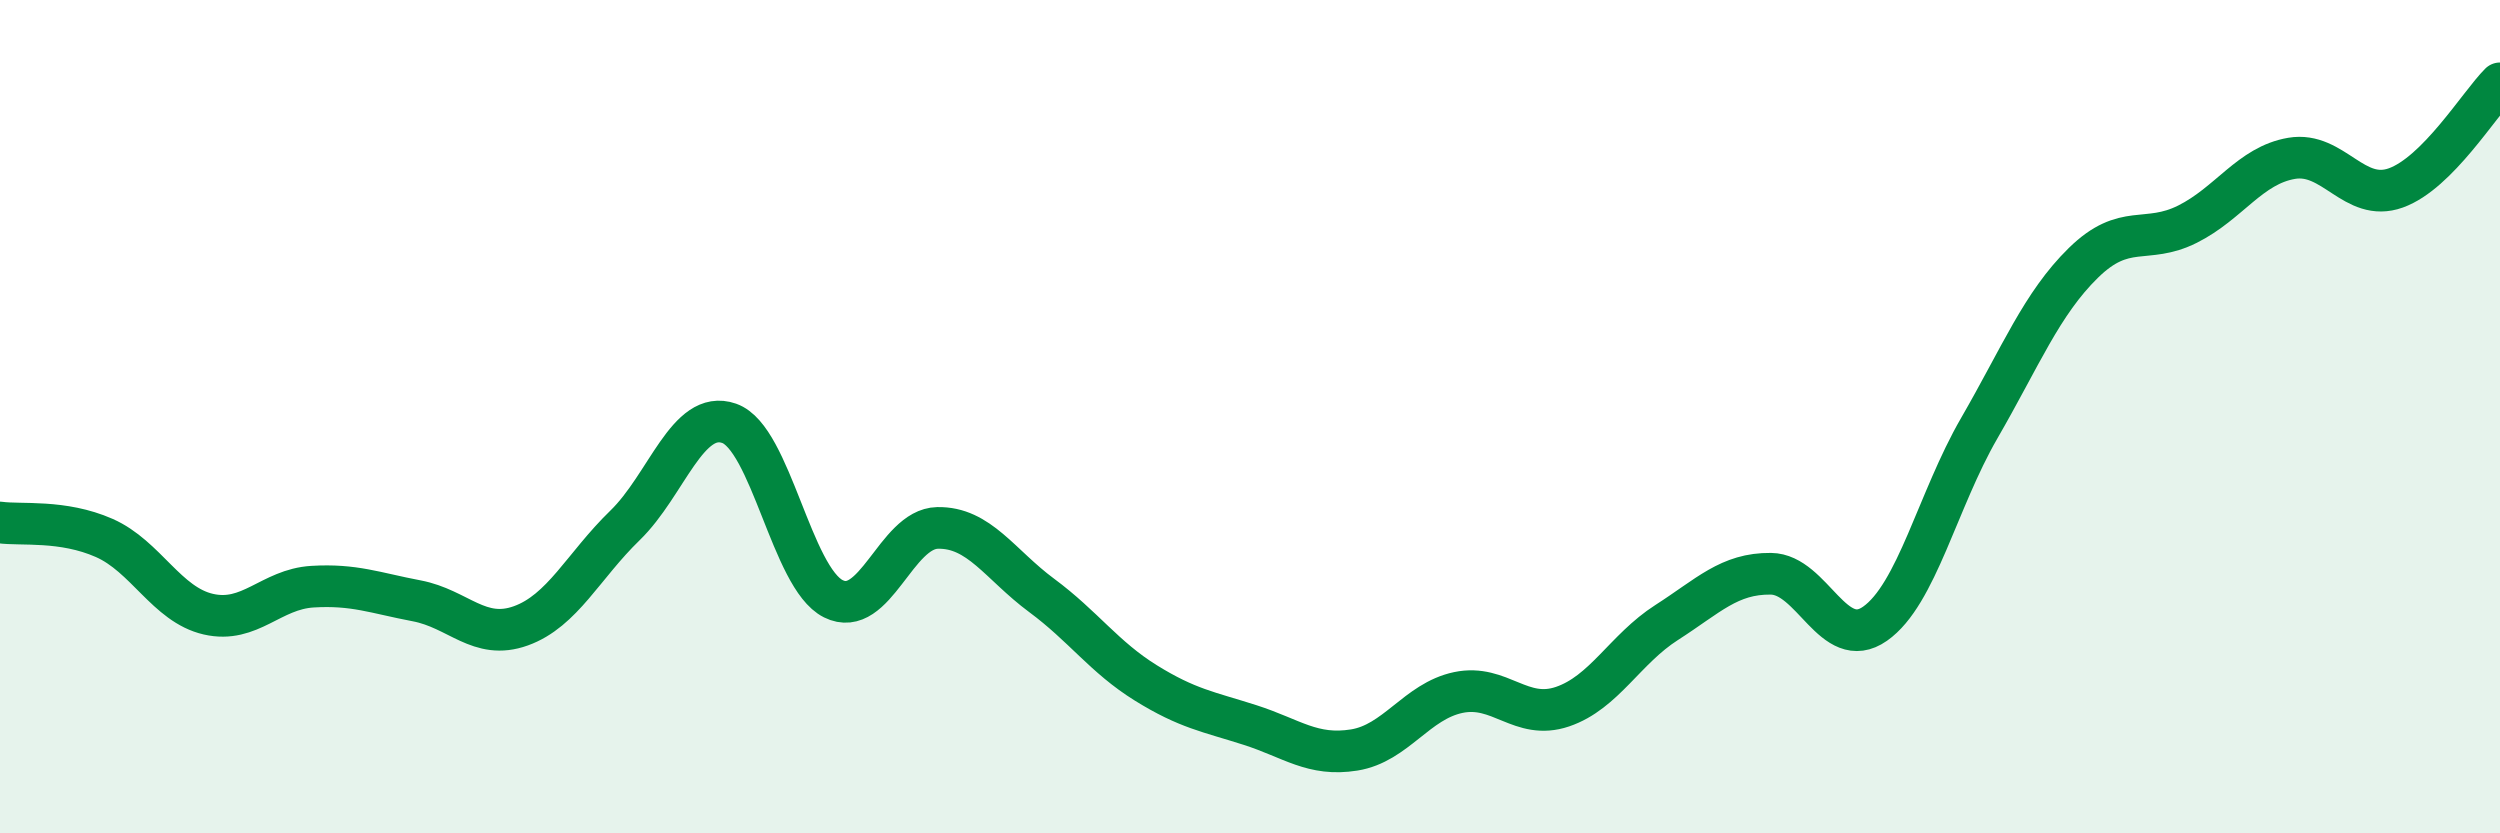 
    <svg width="60" height="20" viewBox="0 0 60 20" xmlns="http://www.w3.org/2000/svg">
      <path
        d="M 0,12.54 C 0.5,12.61 1.5,12.47 2.5,12.91 C 3.5,13.35 4,14.51 5,14.74 C 6,14.97 6.5,14.14 7.5,14.08 C 8.5,14.02 9,14.23 10,14.42 C 11,14.61 11.5,15.38 12.5,15.02 C 13.5,14.66 14,13.58 15,12.61 C 16,11.64 16.5,9.81 17.5,10.16 C 18.5,10.51 19,13.87 20,14.37 C 21,14.87 21.5,12.69 22.5,12.67 C 23.5,12.65 24,13.55 25,14.29 C 26,15.03 26.5,15.77 27.5,16.39 C 28.5,17.01 29,17.08 30,17.4 C 31,17.72 31.5,18.16 32.5,18 C 33.5,17.84 34,16.83 35,16.62 C 36,16.41 36.5,17.3 37.5,16.96 C 38.5,16.62 39,15.58 40,14.94 C 41,14.3 41.5,13.76 42.5,13.77 C 43.5,13.78 44,15.67 45,14.97 C 46,14.27 46.5,12.01 47.5,10.28 C 48.5,8.55 49,7.29 50,6.31 C 51,5.33 51.5,5.88 52.5,5.38 C 53.5,4.88 54,3.97 55,3.8 C 56,3.63 56.5,4.87 57.5,4.51 C 58.5,4.15 59.5,2.5 60,2L60 20L0 20Z"
        fill="#008740"
        opacity="0.1"
        stroke-linecap="round"
        stroke-linejoin="round"
      />
      <path
        d="M 0,12.54 C 0.5,12.61 1.5,12.47 2.5,12.91 C 3.5,13.35 4,14.51 5,14.74 C 6,14.97 6.5,14.14 7.5,14.08 C 8.5,14.02 9,14.23 10,14.42 C 11,14.61 11.5,15.38 12.5,15.02 C 13.5,14.66 14,13.58 15,12.61 C 16,11.64 16.5,9.81 17.5,10.16 C 18.5,10.51 19,13.87 20,14.37 C 21,14.87 21.5,12.69 22.5,12.67 C 23.5,12.65 24,13.55 25,14.29 C 26,15.03 26.5,15.77 27.5,16.39 C 28.5,17.01 29,17.08 30,17.4 C 31,17.72 31.5,18.16 32.5,18 C 33.5,17.84 34,16.83 35,16.62 C 36,16.41 36.5,17.3 37.5,16.96 C 38.5,16.62 39,15.58 40,14.94 C 41,14.3 41.5,13.76 42.5,13.77 C 43.5,13.78 44,15.67 45,14.97 C 46,14.27 46.5,12.01 47.5,10.28 C 48.5,8.55 49,7.29 50,6.31 C 51,5.33 51.5,5.88 52.5,5.38 C 53.5,4.88 54,3.97 55,3.8 C 56,3.63 56.5,4.87 57.5,4.51 C 58.5,4.15 59.5,2.5 60,2"
        stroke="#008740"
        stroke-width="1"
        fill="none"
        stroke-linecap="round"
        stroke-linejoin="round"
      />
    </svg>
  